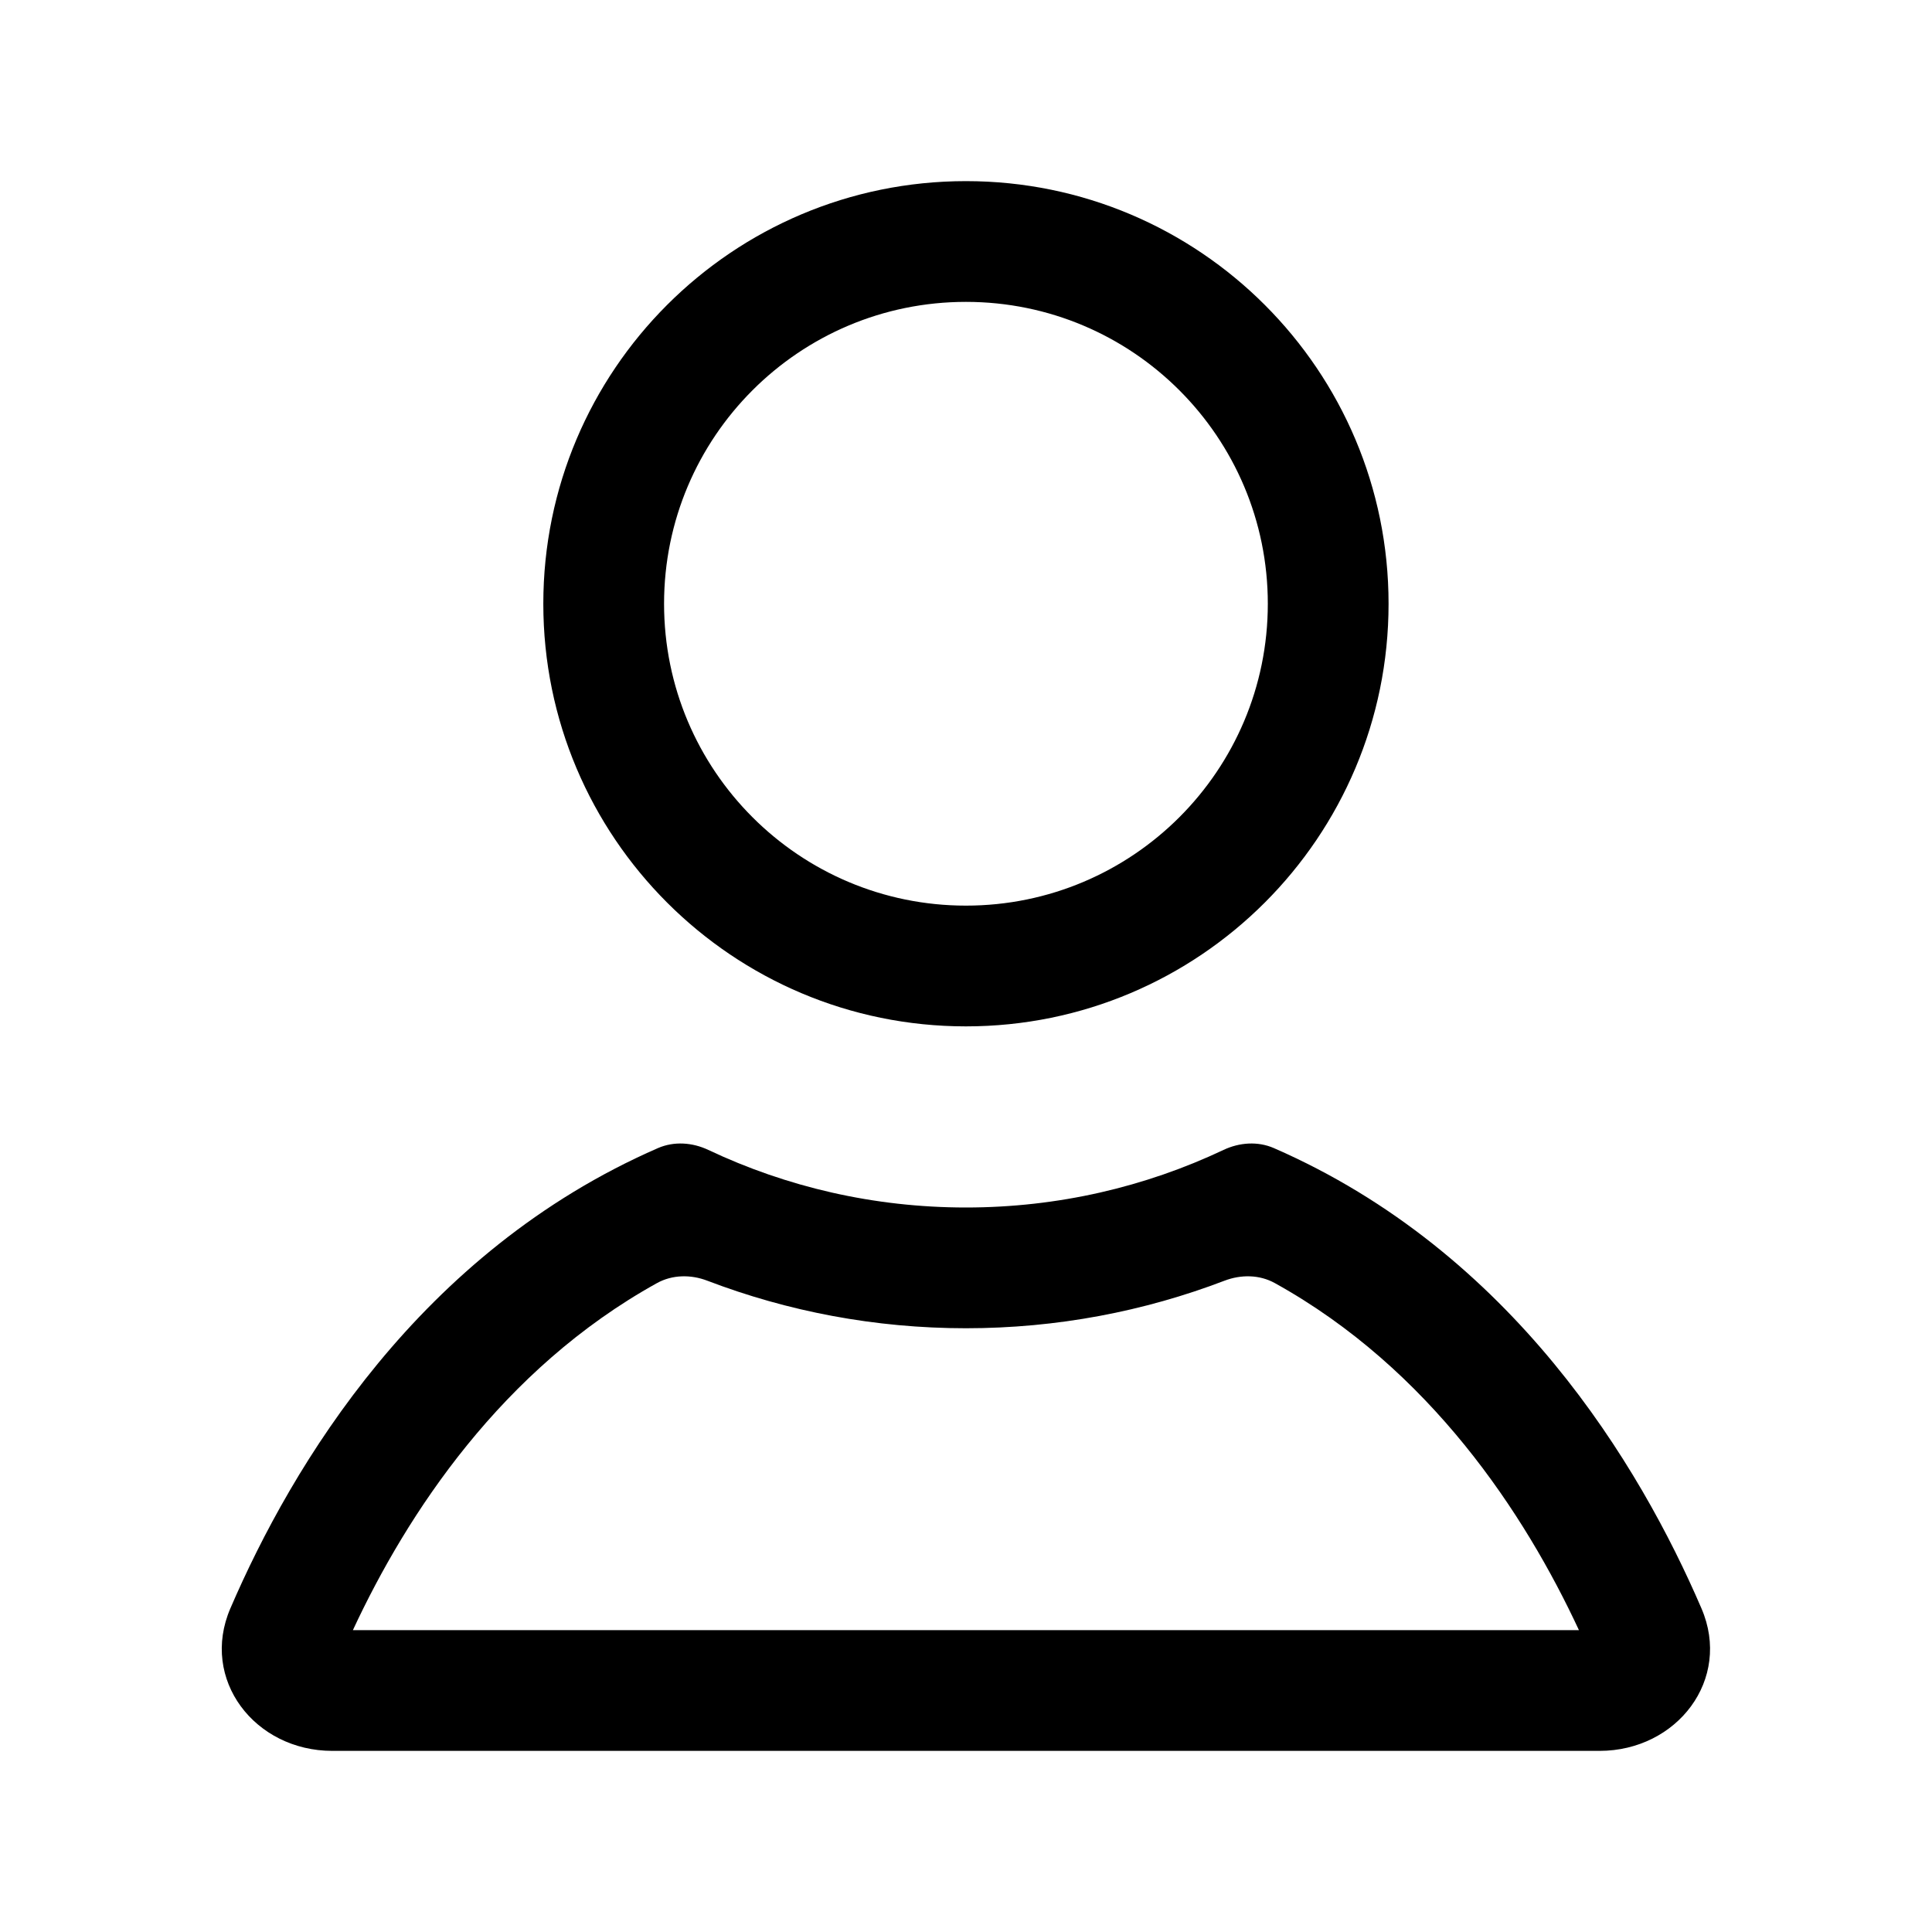 <?xml version="1.0" encoding="UTF-8"?> <svg xmlns="http://www.w3.org/2000/svg" width="32" height="32" viewBox="0 0 32 32" fill="none"> <path fill-rule="evenodd" clip-rule="evenodd" d="M15.999 15C13.237 15 10.999 12.761 10.999 10C10.999 7.239 13.237 5 15.999 5C18.76 5 20.999 7.239 20.999 10C20.999 12.761 18.76 15 15.999 15ZM15.999 17C12.133 17 8.999 13.866 8.999 10C8.999 6.134 12.133 3 15.999 3C19.865 3 22.999 6.134 22.999 10C22.999 13.866 19.865 17 15.999 17Z" fill="black"></path> <path fill-rule="evenodd" clip-rule="evenodd" d="M11.714 21.212C11.442 21.108 11.136 21.111 10.88 21.253C8.313 22.676 6.743 25.07 5.845 27H26.152C25.254 25.07 23.684 22.676 21.117 21.253C20.862 21.111 20.556 21.108 20.283 21.212C18.951 21.721 17.506 22 15.999 22C14.492 22 13.046 21.721 11.714 21.212ZM21.099 19.016C20.833 18.9 20.529 18.922 20.266 19.046C18.972 19.658 17.525 20 15.999 20C14.472 20 13.025 19.658 11.731 19.046C11.468 18.922 11.165 18.9 10.898 19.016C6.948 20.738 4.836 24.271 3.816 26.639C3.308 27.817 4.221 29 5.504 29H26.493C27.776 29 28.689 27.817 28.181 26.639C27.162 24.271 25.049 20.738 21.099 19.016Z" fill="black"></path> </svg> 